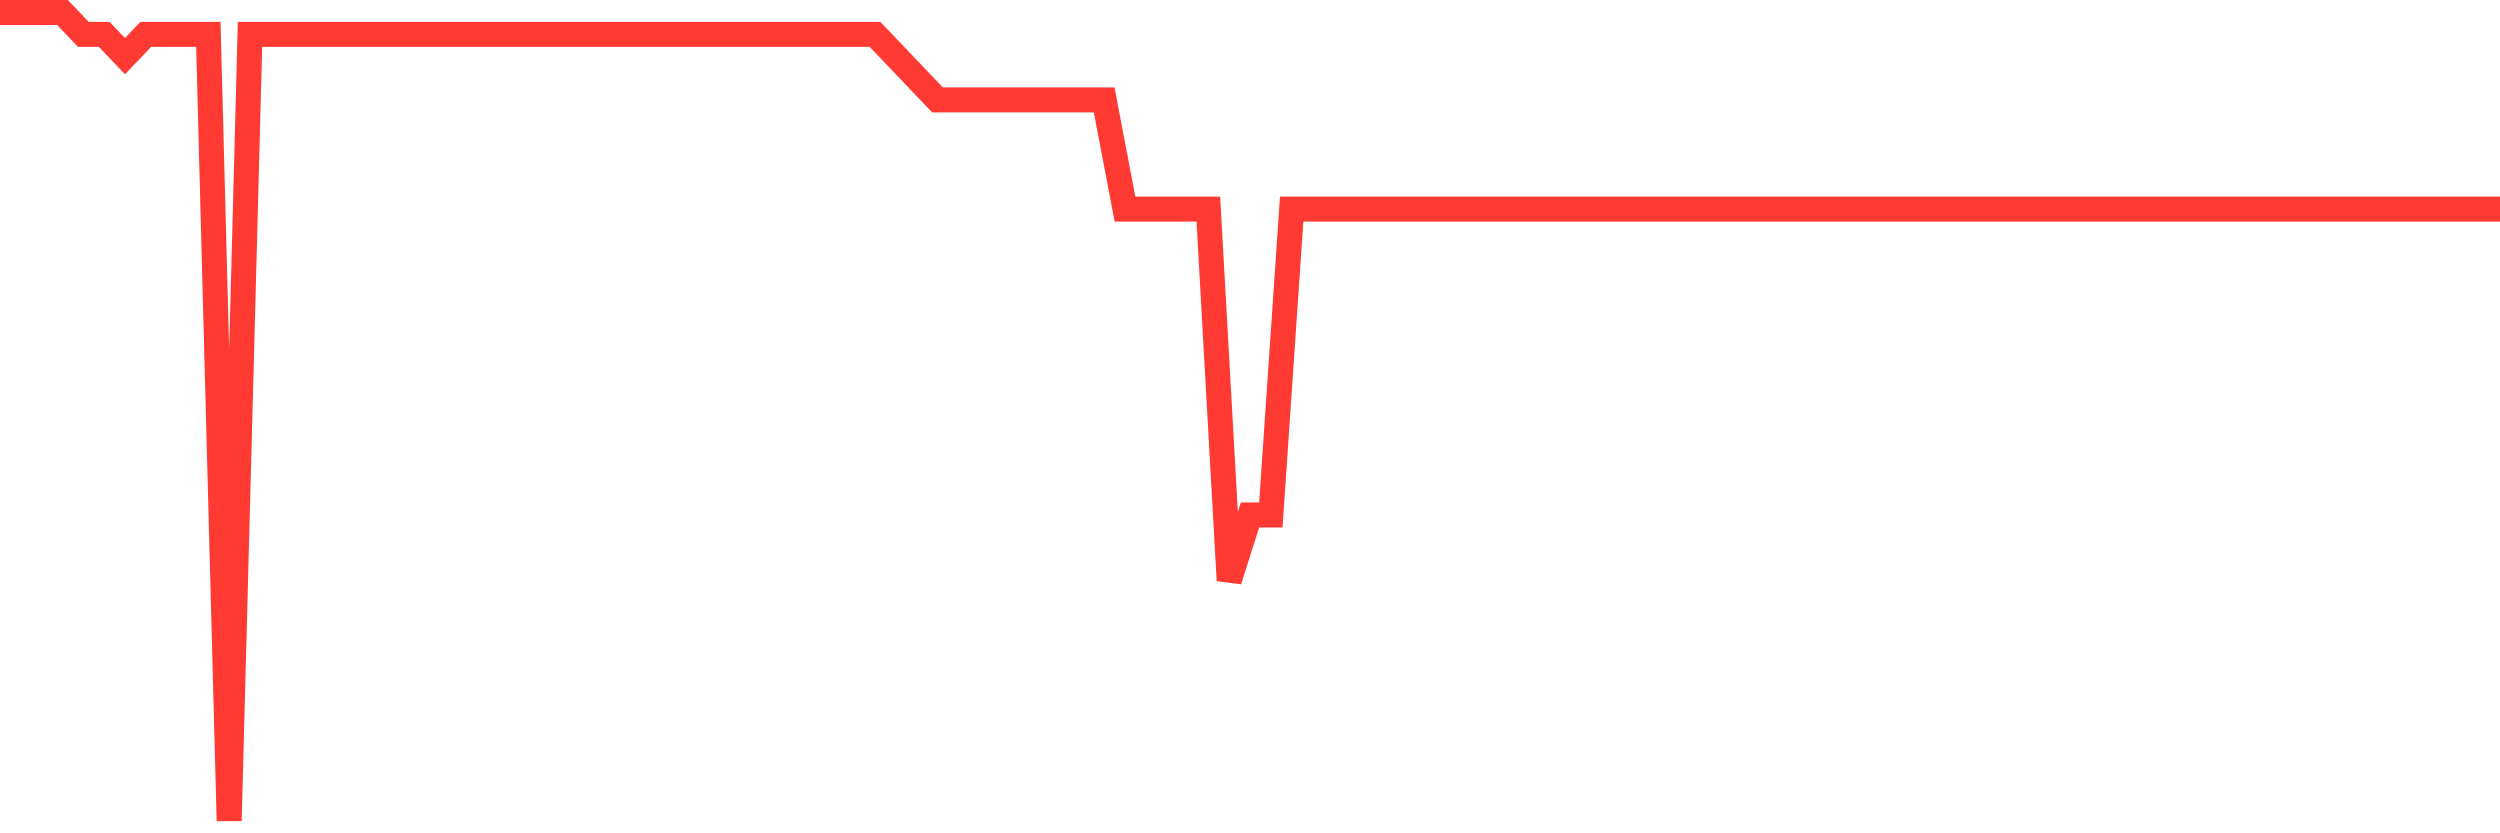 <svg
  xmlns="http://www.w3.org/2000/svg"
  xmlns:xlink="http://www.w3.org/1999/xlink"
  width="120"
  height="40"
  viewBox="0 0 120 40"
  preserveAspectRatio="none"
>
  <polyline
    points="0,0.6 1,0.6 2,0.6 3,0.6 4,1.649 5,1.649 6,2.697 7,1.649 8,1.649 9,1.649 10,1.649 11,39.4 12,1.649 13,1.649 14,1.649 15,1.649 16,1.649 17,1.649 18,1.649 19,1.649 20,1.649 21,1.649 22,1.649 23,1.649 24,1.649 25,1.649 26,1.649 27,1.649 28,1.649 29,1.649 30,1.649 31,1.649 32,1.649 33,1.649 34,1.649 35,1.649 36,1.649 37,1.649 38,1.649 39,1.649 40,1.649 41,1.649 42,1.649 43,2.697 44,3.746 45,4.795 46,4.795 47,4.795 48,4.795 49,4.795 50,4.795 51,4.795 52,4.795 53,4.795 54,10.038 55,10.038 56,10.038 57,10.038 58,10.038 59,27.865 60,24.719 61,24.719 62,10.038 63,10.038 64,10.038 65,10.038 66,10.038 67,10.038 68,10.038 69,10.038 70,10.038 71,10.038 72,10.038 73,10.038 74,10.038 75,10.038 76,10.038 77,10.038 78,10.038 79,10.038 80,10.038 81,10.038 82,10.038 83,10.038 84,10.038 85,10.038 86,10.038 87,10.038 88,10.038 89,10.038 90,10.038 91,10.038 92,10.038 93,10.038 94,10.038 95,10.038 96,10.038 97,10.038 98,10.038 99,10.038 100,10.038 101,10.038 102,10.038 103,10.038 104,10.038 105,10.038 106,10.038 107,10.038 108,10.038 109,10.038 110,10.038 111,10.038 112,10.038 113,10.038 114,10.038 115,10.038 116,10.038 117,10.038 118,10.038 119,10.038 120,10.038"
    fill="none"
    stroke="#ff3a33"
    stroke-width="1.2"
  >
  </polyline>
</svg>